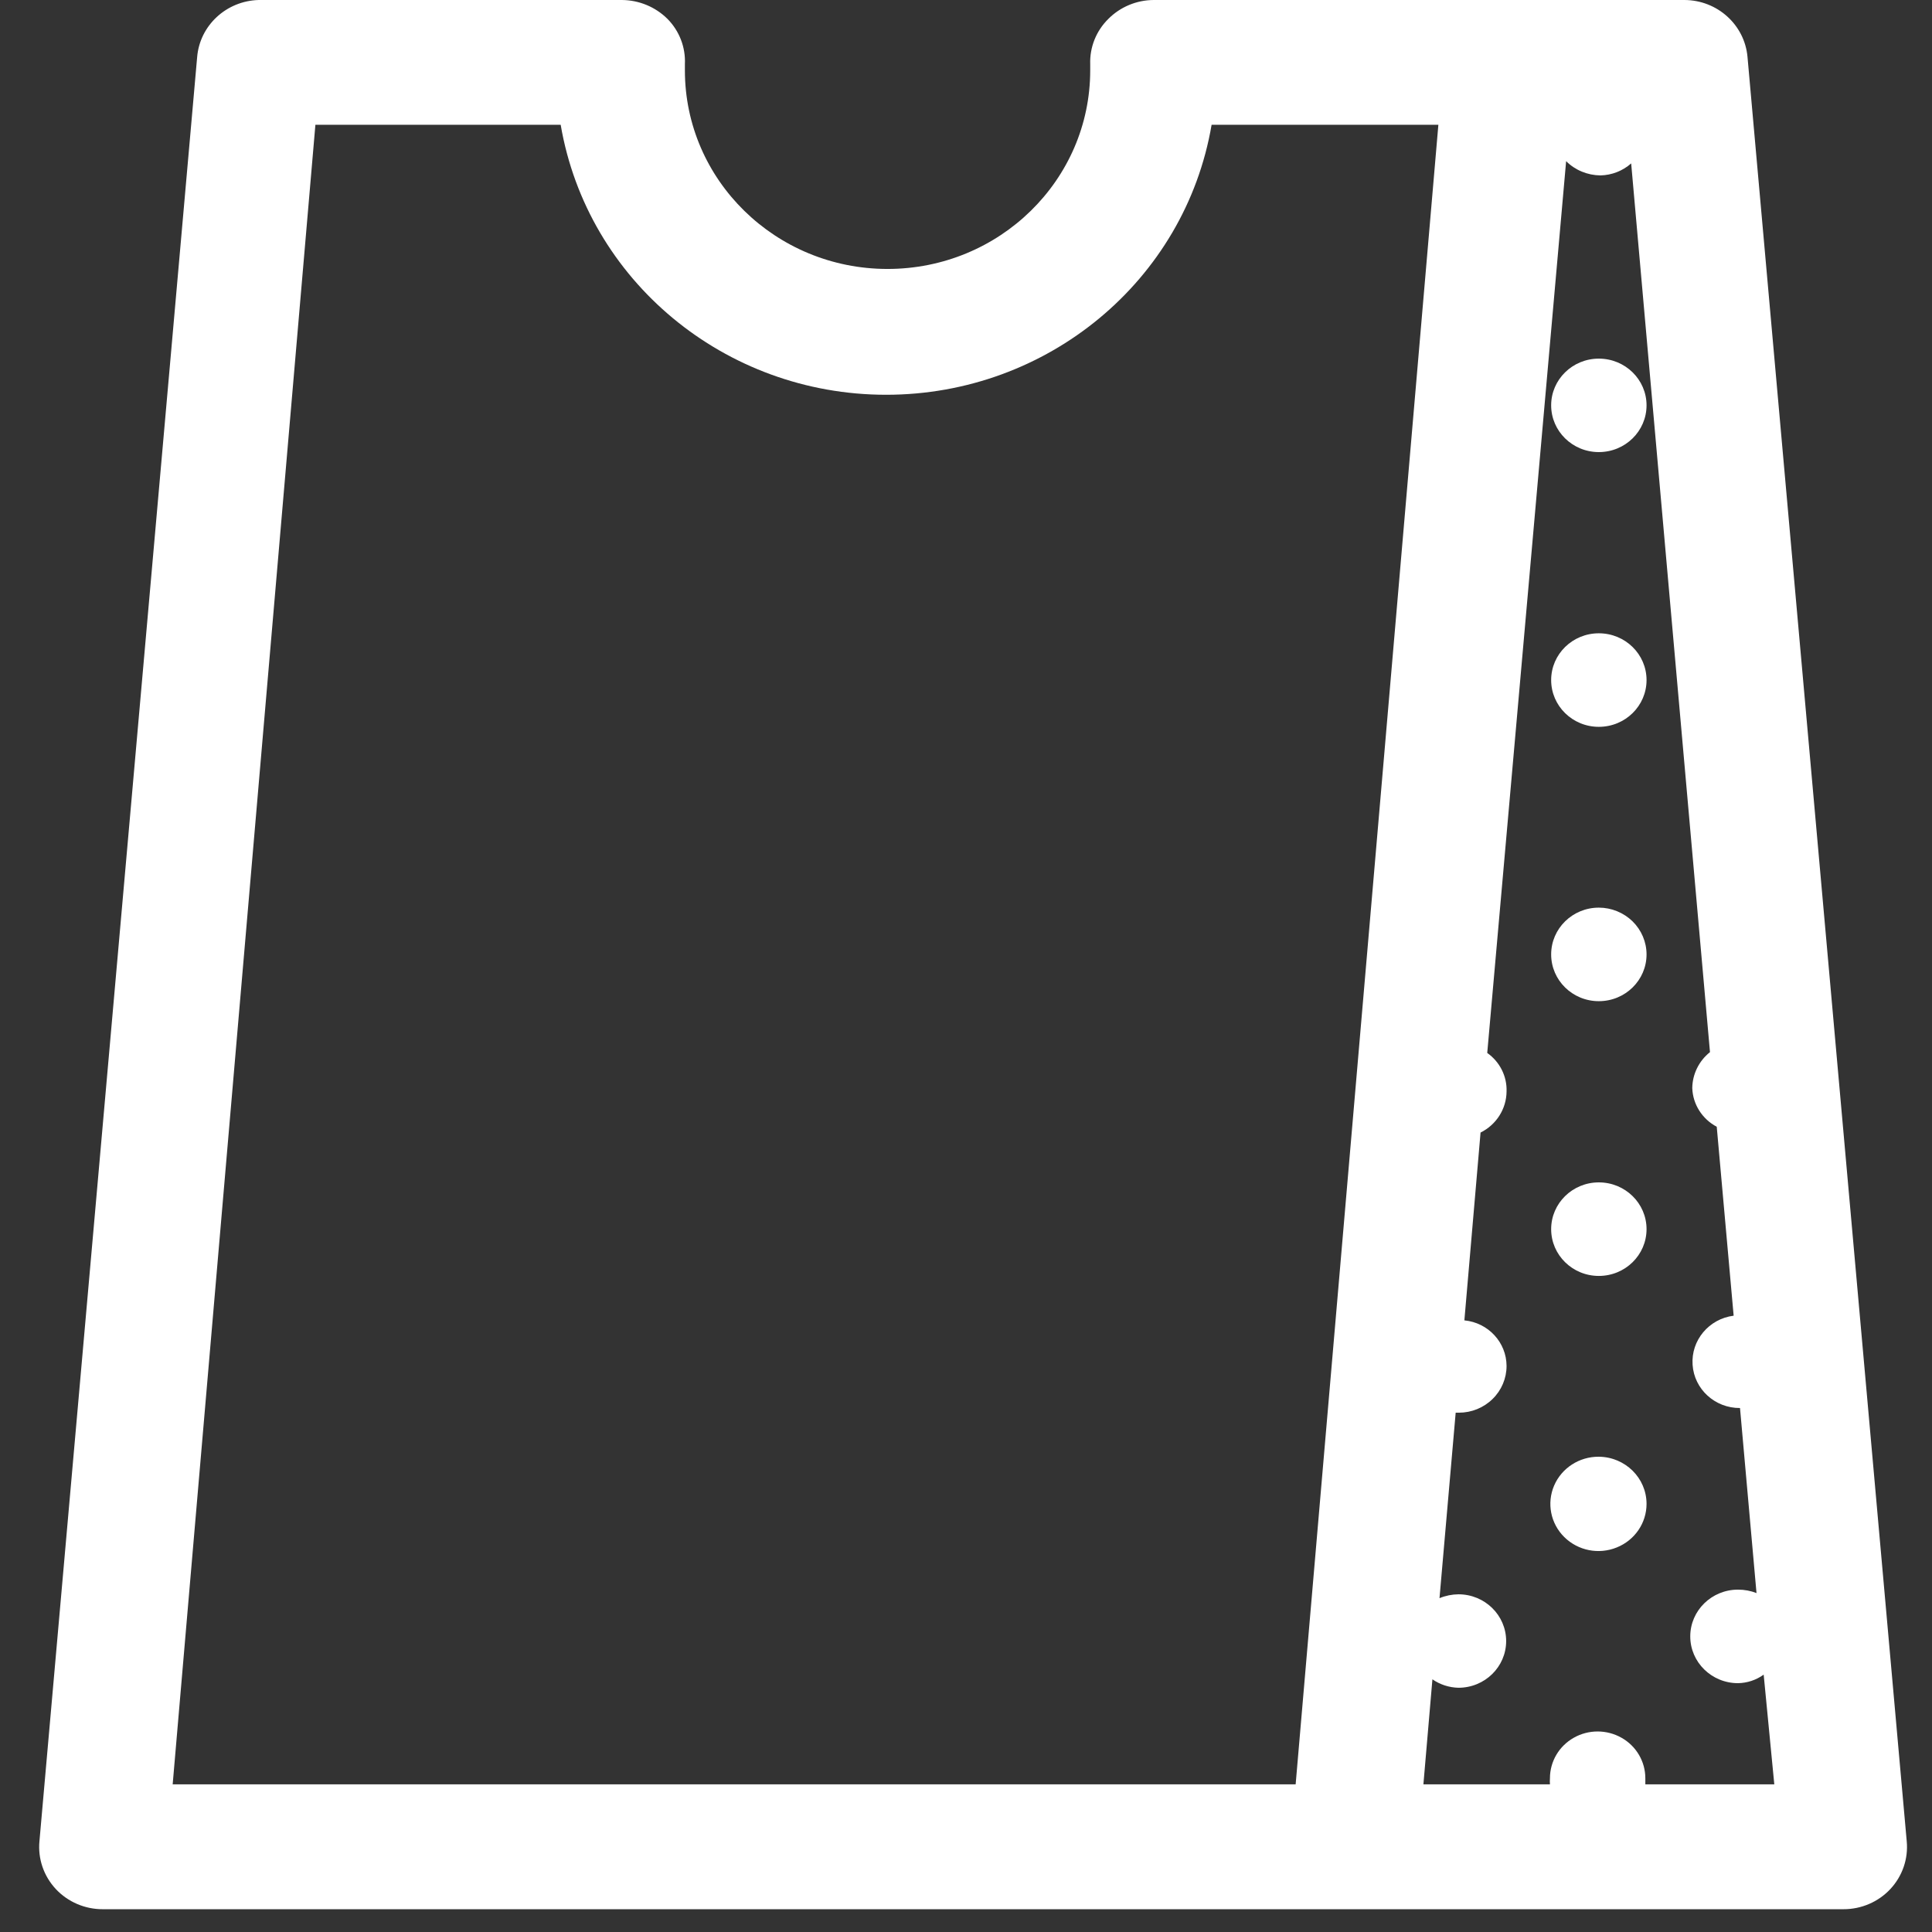 <svg width="24" height="24" viewBox="0 0 24 24" fill="none" xmlns="http://www.w3.org/2000/svg">
<rect x="0" y="0" width="24" height="24" fill="#333333" stroke="none"/>
<path fill-rule="evenodd" clip-rule="evenodd" d="M21.708 0.706C21.672 0.307 21.332 0.001 20.924 0H14.331C14.119 0.001 13.916 0.086 13.768 0.235C13.617 0.384 13.536 0.587 13.543 0.797V0.874C13.543 2.236 12.416 3.341 11.025 3.341C9.635 3.341 8.508 2.236 8.508 0.874V0.797C8.518 0.589 8.44 0.385 8.292 0.235C8.142 0.086 7.938 0.001 7.724 0H3.213C2.811 0.011 2.481 0.317 2.449 0.71L0.49 22.872C0.469 23.089 0.543 23.305 0.693 23.466C0.843 23.627 1.056 23.718 1.278 23.717H22.898C23.12 23.718 23.333 23.627 23.483 23.466C23.633 23.305 23.707 23.089 23.686 22.872L21.708 0.706ZM16.095 22.166H2.145L3.918 1.55H6.965C7.296 3.486 9.005 4.904 11.008 4.904C13.011 4.904 14.721 3.486 15.051 1.55H17.868L16.095 22.166ZM20.439 22.09V22.166H22.041L21.909 20.803C21.816 20.87 21.705 20.907 21.59 20.909C21.263 20.909 20.997 20.649 20.997 20.328C20.997 20.007 21.263 19.747 21.59 19.747C21.669 19.747 21.747 19.761 21.82 19.79L21.615 17.491C21.304 17.493 21.046 17.257 21.026 16.954C21.005 16.65 21.229 16.383 21.536 16.344L21.326 13.997C21.145 13.901 21.029 13.718 21.022 13.517C21.024 13.343 21.105 13.179 21.242 13.07L20.263 2.03C20.158 2.123 20.022 2.176 19.881 2.179C19.72 2.177 19.567 2.114 19.455 2.002L18.475 13.08C18.632 13.191 18.722 13.371 18.715 13.56C18.713 13.775 18.588 13.972 18.392 14.069L18.191 16.402C18.488 16.431 18.714 16.676 18.715 16.968C18.715 17.122 18.653 17.27 18.541 17.379C18.43 17.488 18.28 17.549 18.122 17.549H18.083L17.882 19.853C17.957 19.822 18.037 19.806 18.117 19.805C18.445 19.805 18.71 20.065 18.71 20.386C18.71 20.706 18.445 20.966 18.117 20.966C18.001 20.963 17.889 20.927 17.794 20.861L17.682 22.166H19.254C19.252 22.141 19.252 22.115 19.254 22.09C19.254 21.882 19.367 21.69 19.55 21.587C19.733 21.483 19.959 21.483 20.143 21.587C20.326 21.69 20.439 21.882 20.439 22.09Z" fill="white"/>
<path d="M19.861 4.455C19.534 4.455 19.269 4.715 19.269 5.035C19.269 5.356 19.534 5.616 19.861 5.616C20.189 5.616 20.454 5.356 20.454 5.035C20.454 4.715 20.189 4.455 19.861 4.455Z" fill="white"/>
<path d="M19.861 7.867C19.534 7.867 19.269 8.127 19.269 8.448C19.269 8.769 19.534 9.029 19.861 9.029C20.189 9.029 20.454 8.769 20.454 8.448C20.454 8.127 20.189 7.867 19.861 7.867Z" fill="white"/>
<path d="M19.861 11.275C19.534 11.275 19.269 11.535 19.269 11.856C19.269 12.177 19.534 12.437 19.861 12.437C20.189 12.437 20.454 12.177 20.454 11.856C20.454 11.702 20.391 11.554 20.28 11.445C20.169 11.337 20.018 11.275 19.861 11.275Z" fill="white"/>
<path d="M19.861 14.688C19.534 14.688 19.269 14.948 19.269 15.269C19.269 15.59 19.534 15.85 19.861 15.85C20.189 15.85 20.454 15.59 20.454 15.269C20.454 14.948 20.189 14.688 19.861 14.688V14.688Z" fill="white"/>
<path d="M19.861 18.096C19.619 18.094 19.4 18.236 19.306 18.454C19.212 18.673 19.262 18.926 19.432 19.094C19.603 19.263 19.86 19.314 20.084 19.223C20.308 19.133 20.454 18.919 20.454 18.682C20.454 18.36 20.189 18.099 19.861 18.096Z" fill="white"/>
</svg>

